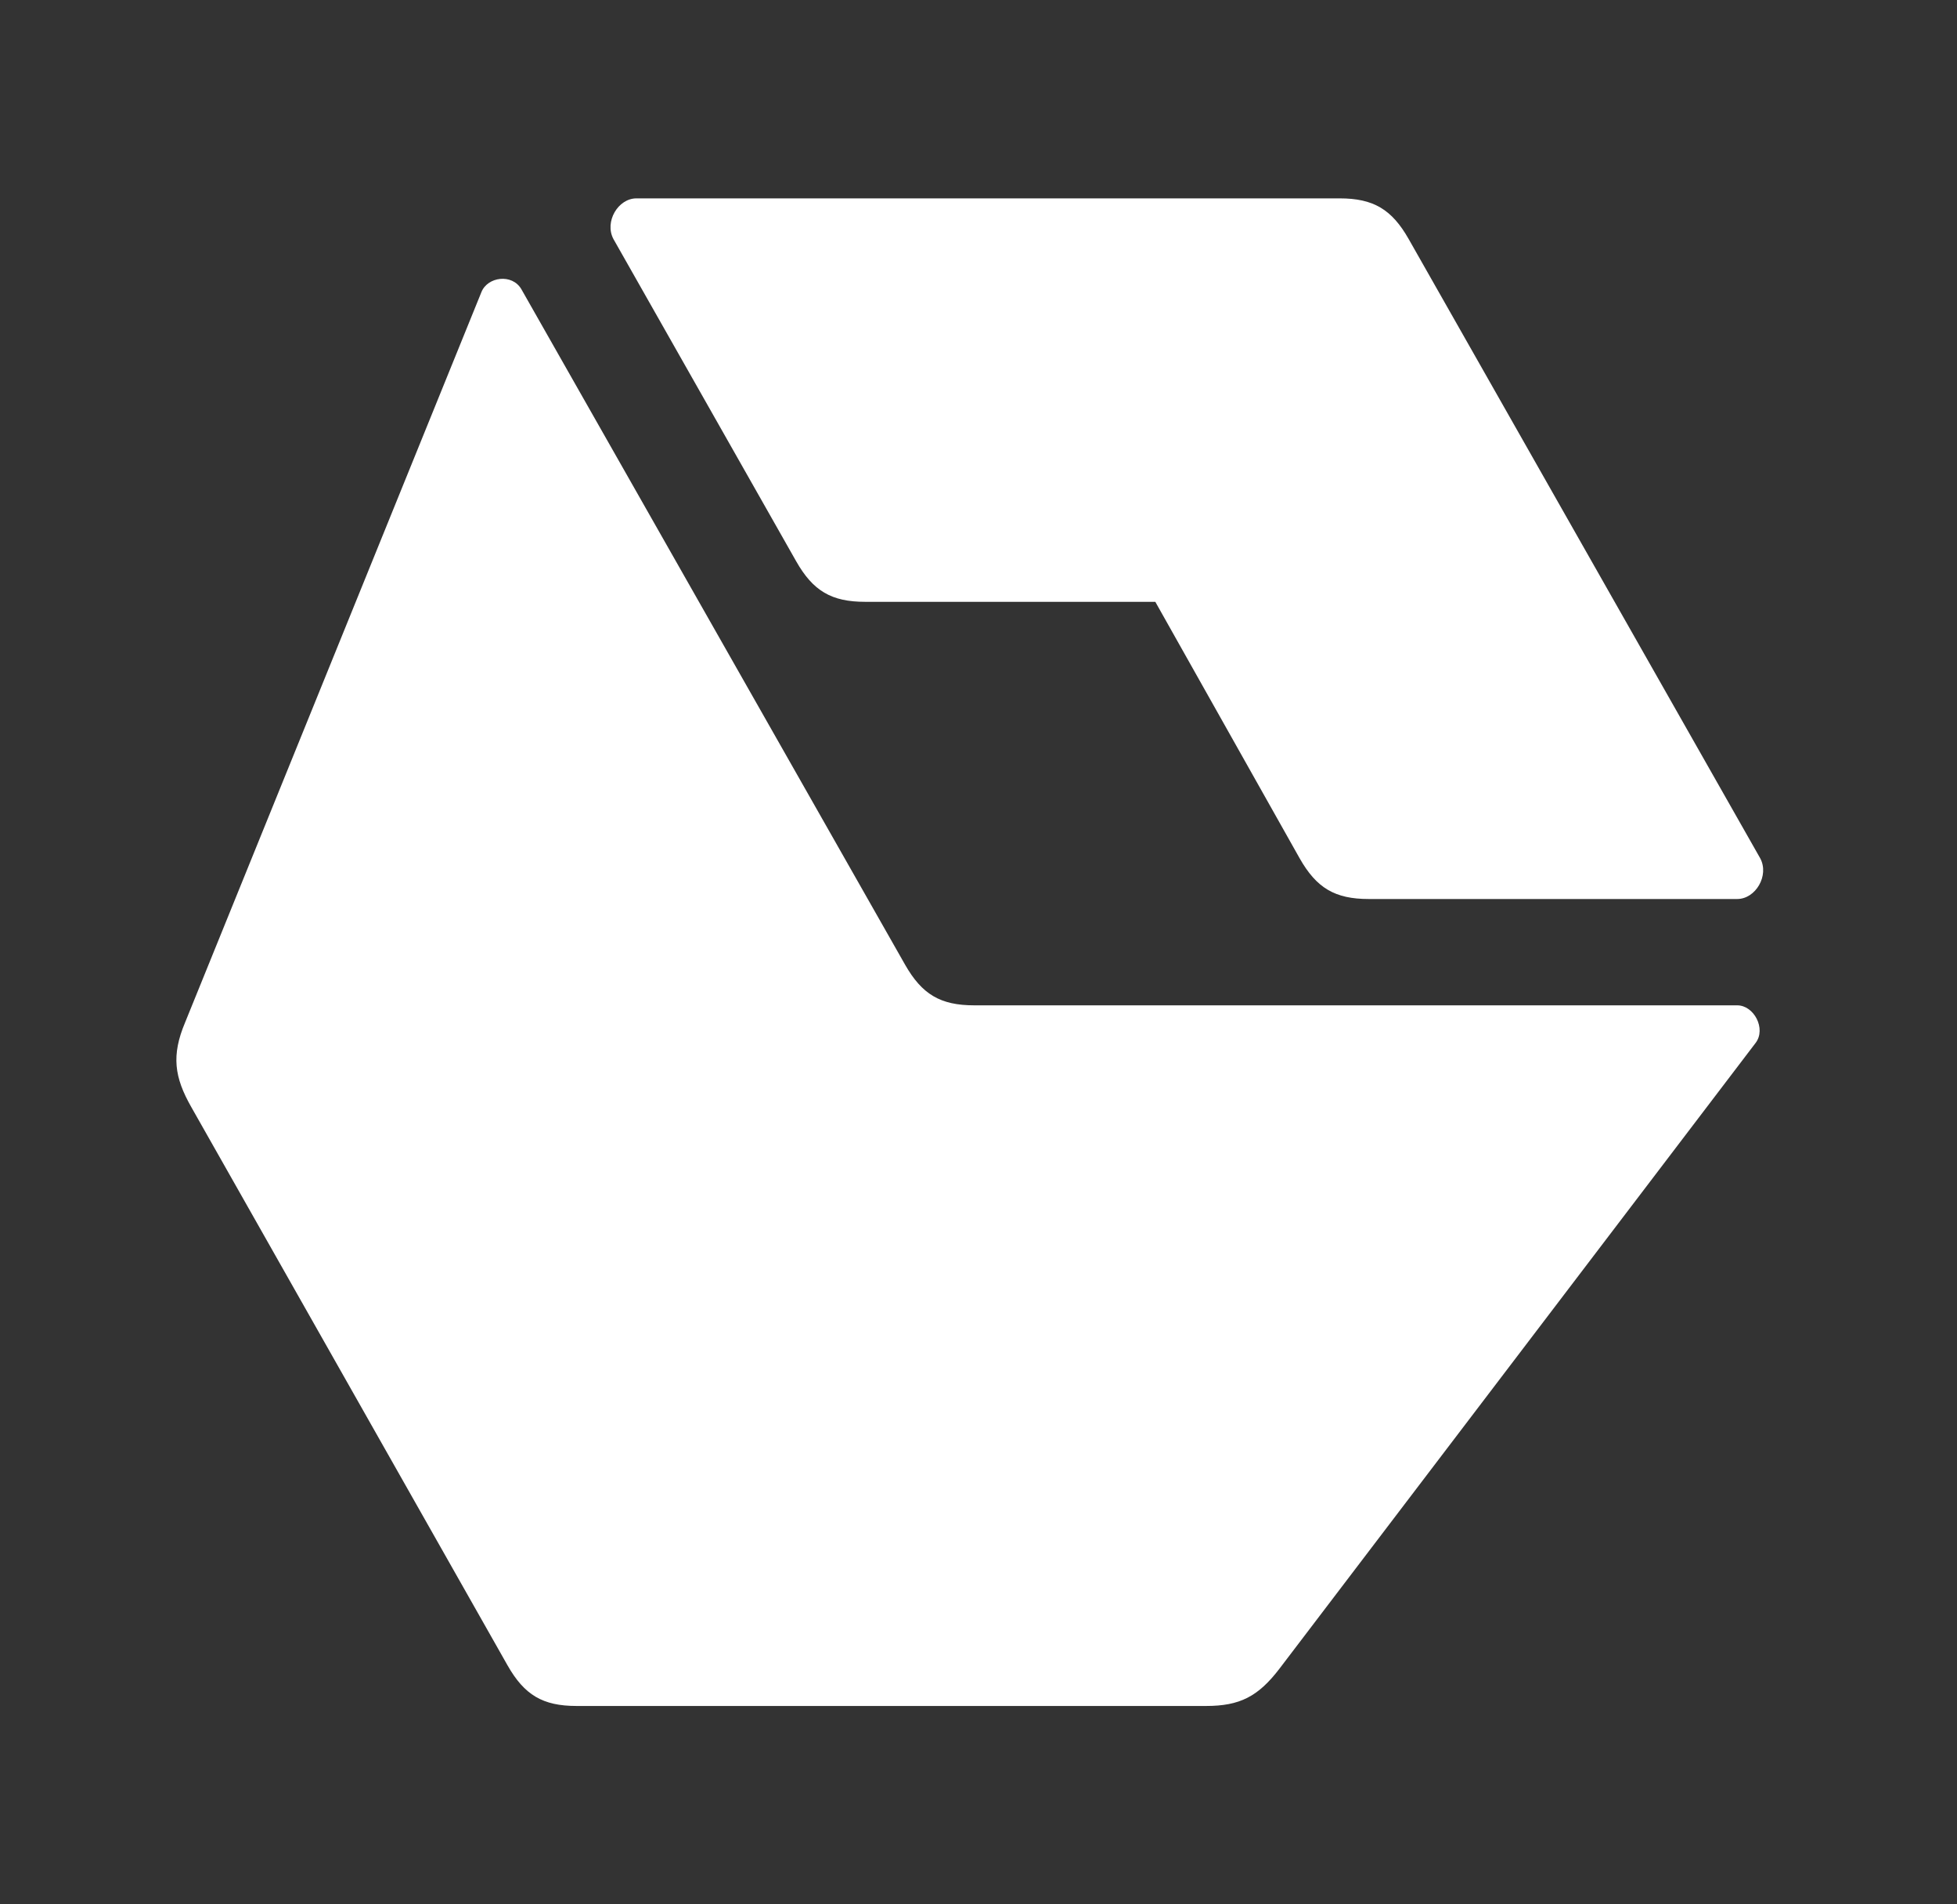<svg width="37" height="36" viewBox="0 0 37 36" fill="none" xmlns="http://www.w3.org/2000/svg">
<rect x="0" y="0" width="37" height="36" fill="#333333" stroke="none"/>
<path fill-rule="evenodd" clip-rule="evenodd" d="M9.595 31.481L3.616 20.927C3.296 20.365 3.238 19.951 3.499 19.33L9.101 5.524C9.217 5.229 9.682 5.169 9.856 5.465L17.112 18.237C17.432 18.798 17.78 19.005 18.419 19.005H32.844C33.163 19.005 33.395 19.449 33.193 19.715L24.194 31.54C23.788 32.073 23.44 32.25 22.801 32.25H10.901C10.262 32.25 9.914 32.043 9.595 31.481ZM24.572 16.226L21.843 11.377H16.358C15.719 11.377 15.371 11.171 15.052 10.609L11.598 4.519C11.424 4.193 11.685 3.75 12.033 3.75H25.327C25.965 3.75 26.314 3.957 26.633 4.519L33.28 16.226C33.454 16.551 33.193 16.995 32.844 16.995H25.878C25.239 16.995 24.891 16.788 24.572 16.226Z" fill="white"/>
</svg>
